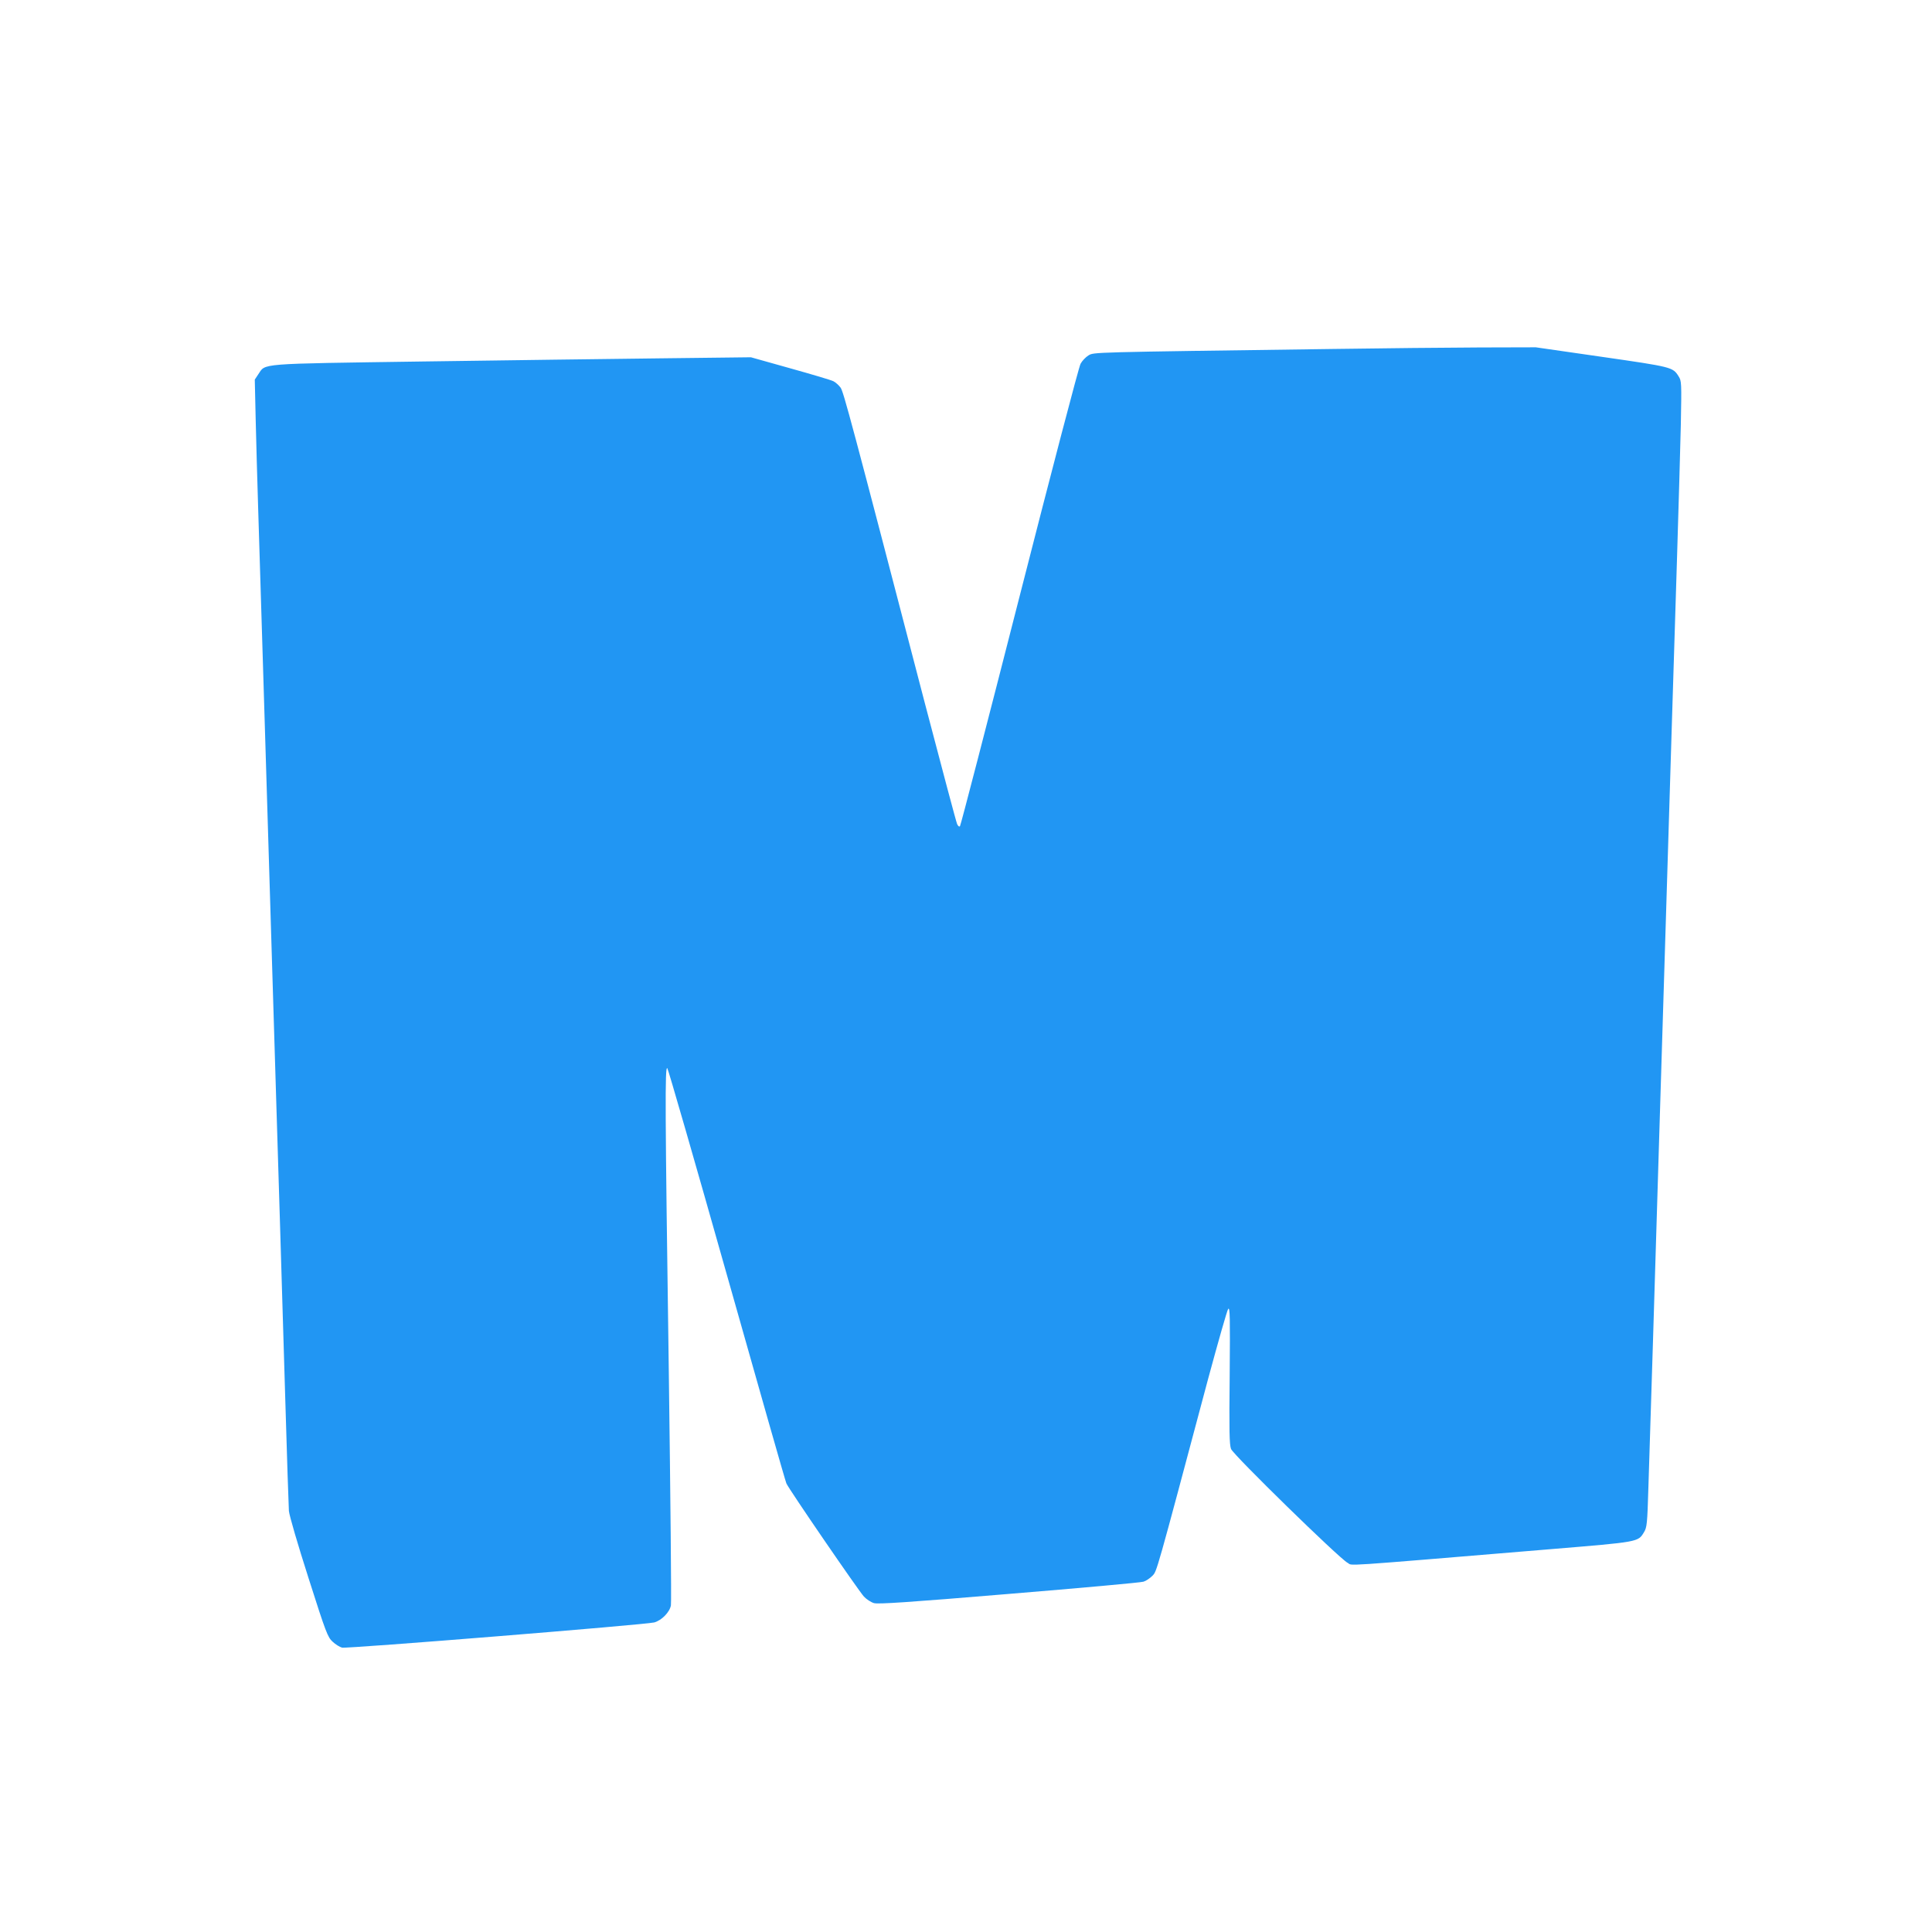 <?xml version="1.0" standalone="no"?>
<!DOCTYPE svg PUBLIC "-//W3C//DTD SVG 20010904//EN"
 "http://www.w3.org/TR/2001/REC-SVG-20010904/DTD/svg10.dtd">
<svg version="1.0" xmlns="http://www.w3.org/2000/svg"
 width="1280pt" height="1280pt" viewBox="0 0 1280 1280"
 preserveAspectRatio="xMidYMid meet">
<g transform="translate(0,1280) scale(0.1,-0.1)"
fill="#2196f3" stroke="none">
<path d="M8830 10488 c-1622 -22 -1582 -21 -1619 -43 -18 -11 -42 -36 -52 -55
-11 -19 -193 -714 -405 -1545 -212 -830 -389 -1514 -394 -1519 -5 -5 -13 1
-19 15 -6 13 -101 371 -212 794 -493 1893 -540 2068 -560 2097 -11 15 -33 35
-47 42 -15 8 -144 46 -287 86 l-260 73 -595 -7 c-327 -4 -1040 -13 -1584 -21
-1101 -16 -1034 -11 -1085 -85 l-23 -35 6 -265 c3 -146 11 -404 16 -575 5
-170 21 -683 35 -1140 14 -456 36 -1197 50 -1645 14 -448 29 -966 35 -1150 6
-184 17 -551 25 -815 8 -264 24 -788 35 -1165 11 -377 22 -710 24 -740 3 -32
58 -220 130 -445 116 -364 127 -392 160 -422 19 -18 47 -35 62 -39 32 -8 2012
152 2069 167 49 14 102 68 110 113 4 18 -3 714 -14 1547 -25 1760 -26 2028
-10 2012 6 -6 184 -623 395 -1370 211 -747 388 -1369 394 -1381 17 -39 480
-714 514 -750 17 -18 46 -37 66 -43 27 -8 225 5 895 61 473 39 874 75 891 81
17 5 43 23 59 39 30 32 19 -8 370 1308 66 244 125 451 132 460 12 14 13 -52
10 -438 -4 -372 -2 -461 9 -490 17 -41 716 -724 772 -754 40 -20 -104 -30
1341 90 592 49 583 47 623 113 19 31 22 55 29 295 12 367 45 1435 74 2401 14
451 34 1110 45 1465 11 355 27 870 35 1145 9 275 24 781 35 1125 11 344 22
753 26 910 5 275 5 286 -15 317 -38 61 -45 62 -509 129 l-437 63 -375 -1
c-206 -1 -643 -5 -970 -10z"/>
</g>
</svg>
